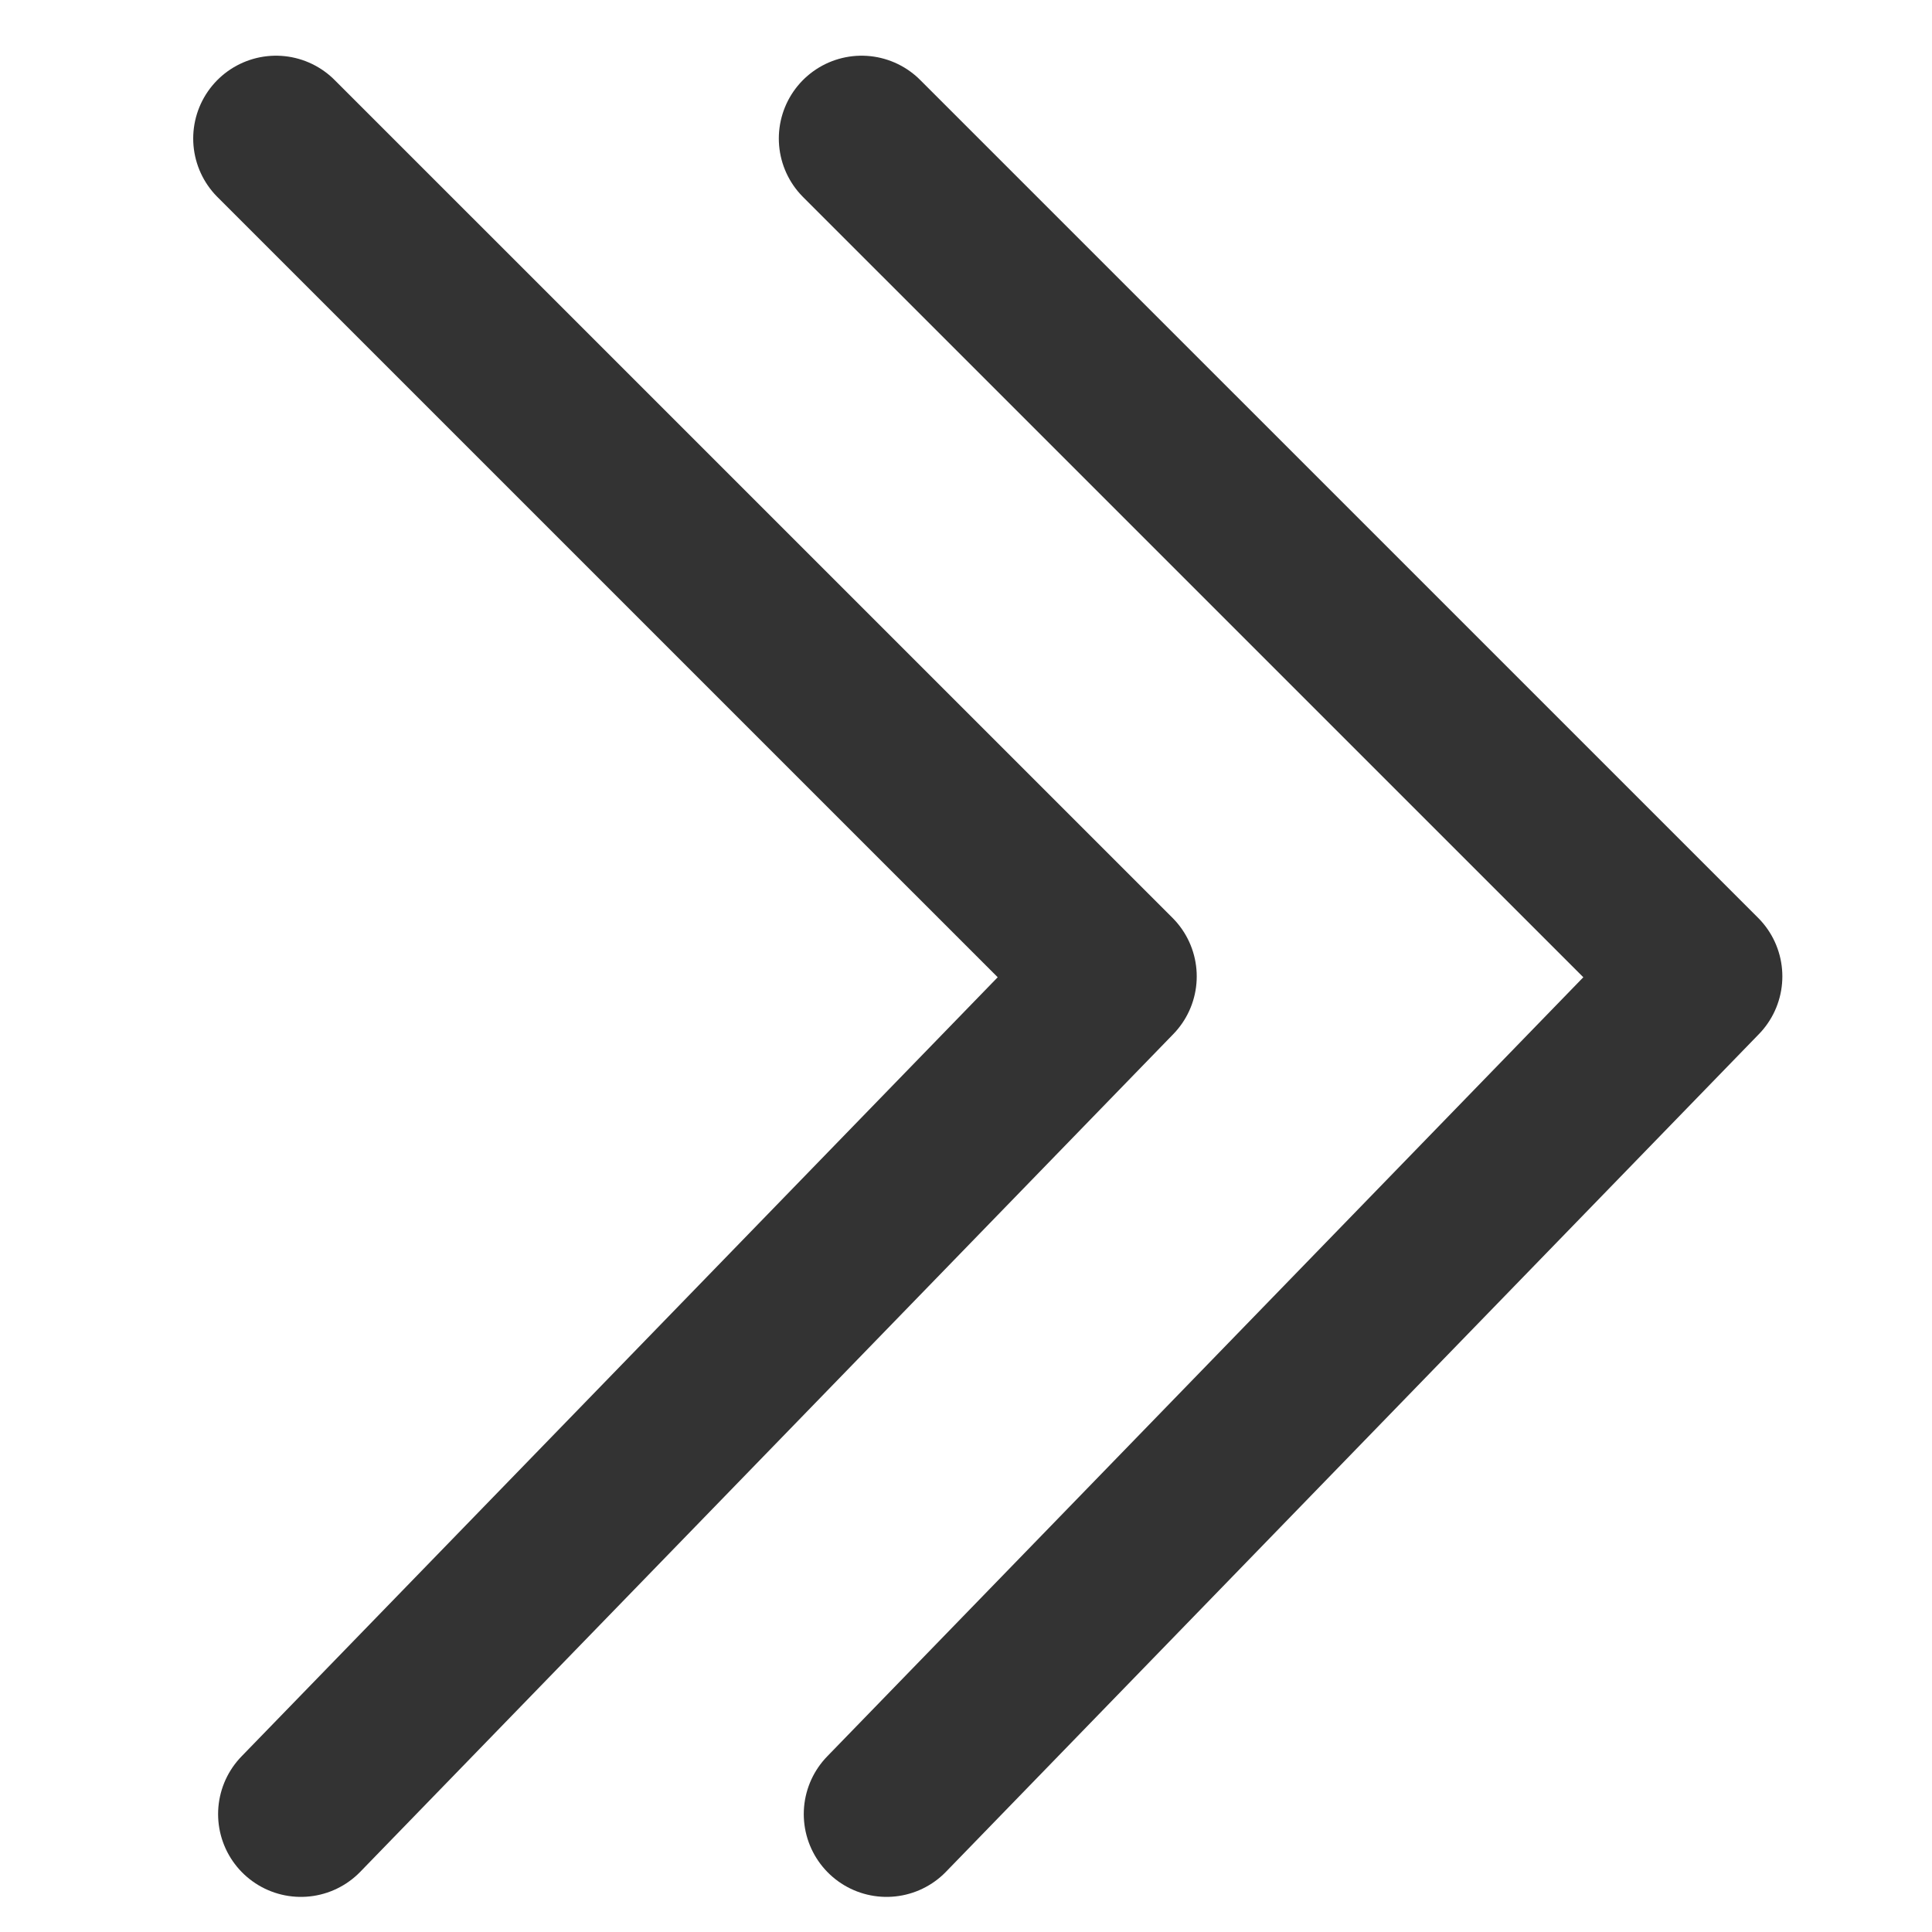 <?xml version="1.0" encoding="utf-8"?>
<!-- Generator: Adobe Illustrator 16.0.0, SVG Export Plug-In . SVG Version: 6.00 Build 0)  -->
<!DOCTYPE svg PUBLIC "-//W3C//DTD SVG 1.1//EN" "http://www.w3.org/Graphics/SVG/1.1/DTD/svg11.dtd">
<svg version="1.1" id="Layer_1" xmlns="http://www.w3.org/2000/svg" xmlns:xlink="http://www.w3.org/1999/xlink" x="0px" y="0px"
	 width="35px" height="35px" viewBox="10.605 7.865 35 35" enable-background="new 10.605 7.865 35 35" xml:space="preserve">
<g display="none">
	<g display="inline">
		<defs>
			<rect id="SVGID_1_" x="2.94" y="3.622" width="44.727" height="44.086"/>
		</defs>
		<clipPath id="SVGID_2_">
			<use xlink:href="#SVGID_1_"  overflow="visible"/>
		</clipPath>
		
			<path clip-path="url(#SVGID_2_)" fill="none" stroke="#3A3A3A" stroke-width="2.413" stroke-linecap="round" stroke-linejoin="round" stroke-miterlimit="10" d="
			M32.24,19.053"/>
	</g>
	<g display="inline">
		<defs>
			<rect id="SVGID_3_" x="2.94" y="3.622" width="44.727" height="44.086"/>
		</defs>
		<clipPath id="SVGID_4_">
			<use xlink:href="#SVGID_3_"  overflow="visible"/>
		</clipPath>
		
			<path clip-path="url(#SVGID_4_)" fill="none" stroke="#3A3A3A" stroke-width="2.413" stroke-linecap="round" stroke-linejoin="round" stroke-miterlimit="10" d="
			M46.46,4.829"/>
	</g>
</g>
<path display="none" fill="none" stroke="#3A3A3A" stroke-width="2.413" stroke-linecap="round" stroke-linejoin="round" stroke-miterlimit="10" d="
	M47.707-2.939"/>
<polyline fill="none" stroke="#333333" stroke-width="3" stroke-linecap="round" stroke-linejoin="round" stroke-miterlimit="10" points="
	16.056,40.729 30.785,25.553 15.605,10.374 "/>
<polyline fill="none" stroke="#333333" stroke-width="3" stroke-linecap="round" stroke-linejoin="round" stroke-miterlimit="10" points="
	26.666,40.729 41.394,25.553 26.214,10.374 "/>
</svg>
